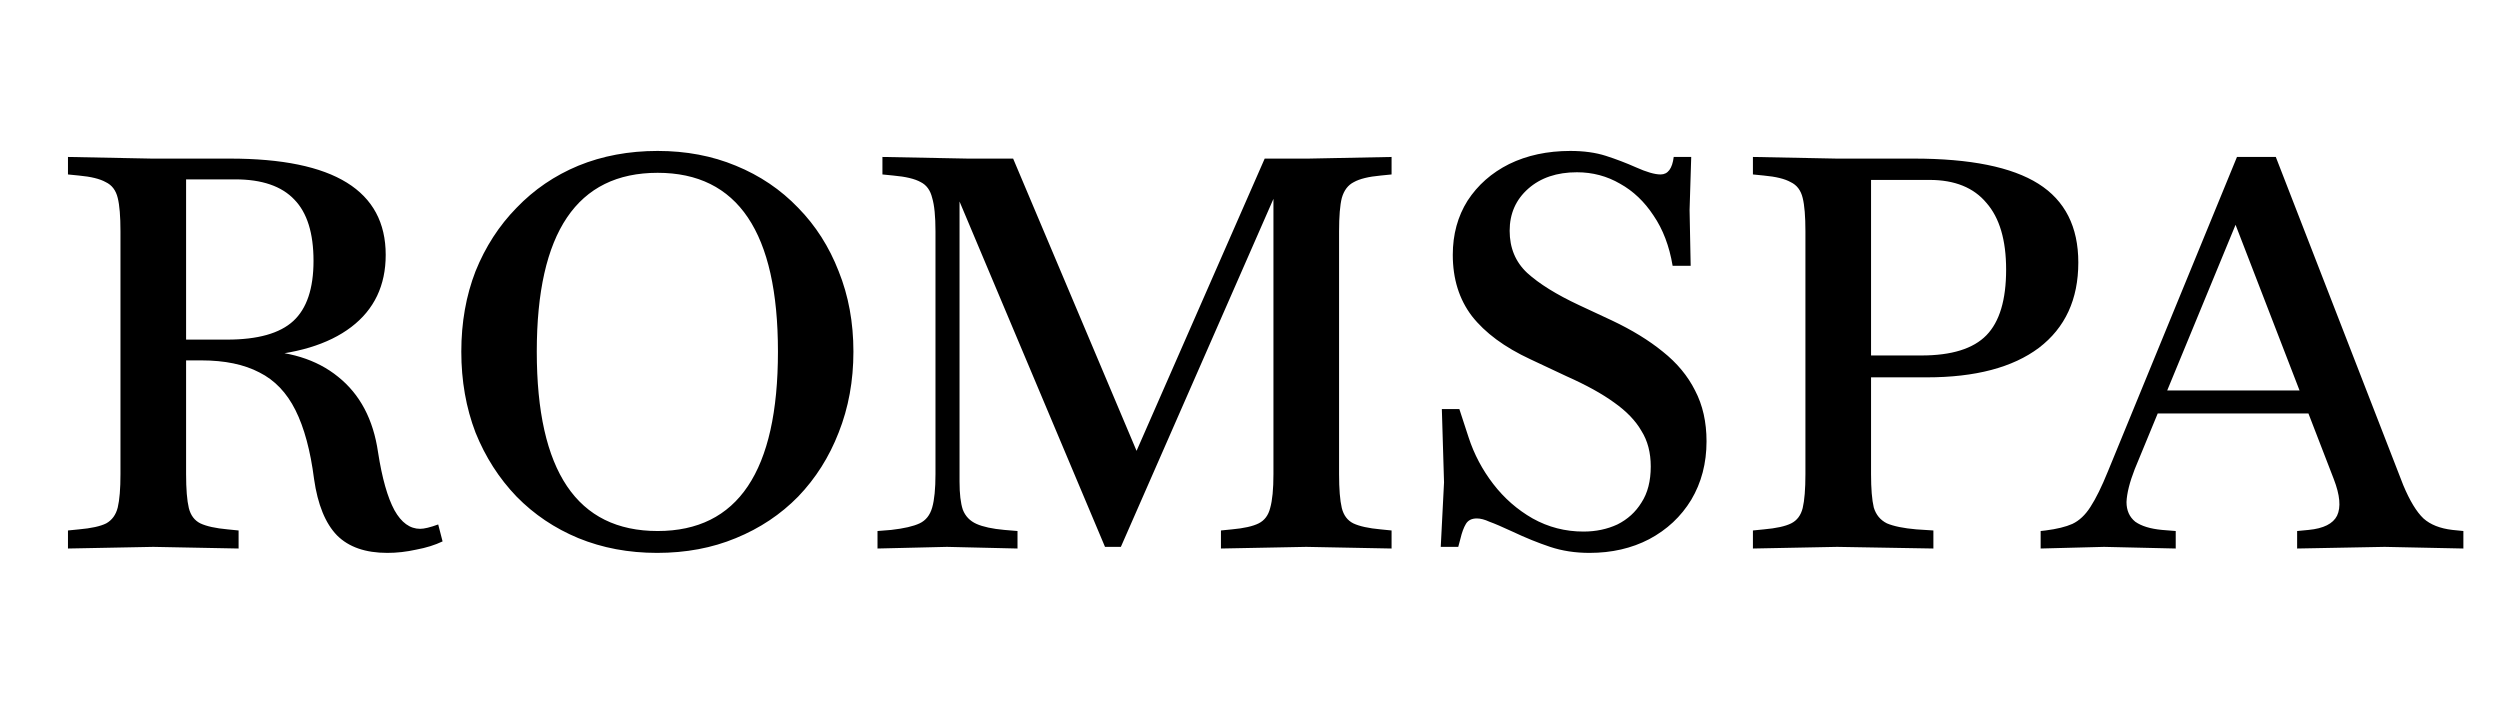 <svg xmlns="http://www.w3.org/2000/svg" fill="none" viewBox="0 0 256 72" height="72" width="256">
<path fill="black" d="M39.664 56.616C37.424 56.616 35.707 56.019 34.512 54.824C33.317 53.592 32.533 51.669 32.16 49.056C31.787 46.144 31.152 43.792 30.256 42C29.36 40.208 28.128 38.92 26.56 38.136C24.992 37.315 23.013 36.904 20.624 36.904H17.88V34.776H23.256C26.392 34.776 28.651 34.141 30.032 32.872C31.413 31.603 32.104 29.549 32.104 26.712C32.104 23.875 31.451 21.784 30.144 20.44C28.837 19.059 26.821 18.368 24.096 18.368H19.056V48.552C19.056 50.083 19.149 51.24 19.336 52.024C19.523 52.771 19.915 53.293 20.512 53.592C21.147 53.891 22.08 54.096 23.312 54.208L24.432 54.32V56.168L15.696 56L6.96 56.168V54.32L8.08 54.208C9.349 54.096 10.283 53.891 10.88 53.592C11.477 53.256 11.869 52.715 12.056 51.968C12.243 51.184 12.336 50.045 12.336 48.552V23.688C12.336 22.157 12.243 21.019 12.056 20.272C11.869 19.488 11.459 18.947 10.824 18.648C10.227 18.312 9.312 18.088 8.08 17.976L6.96 17.864V16.072L15.528 16.24H23.536C28.875 16.24 32.869 17.061 35.52 18.704C38.171 20.347 39.496 22.811 39.496 26.096C39.496 29.232 38.32 31.696 35.968 33.488C33.616 35.28 30.256 36.288 25.888 36.512V35.896C29.509 35.896 32.421 36.792 34.624 38.584C36.864 40.376 38.227 42.952 38.712 46.312C39.123 48.963 39.683 50.941 40.392 52.248C41.101 53.517 41.979 54.152 43.024 54.152C43.435 54.152 44.051 54.003 44.872 53.704L45.32 55.44C44.536 55.813 43.64 56.093 42.632 56.28C41.624 56.504 40.635 56.616 39.664 56.616ZM67.286 56.616C64.374 56.616 61.686 56.112 59.222 55.104C56.795 54.096 54.686 52.677 52.894 50.848C51.102 48.981 49.702 46.797 48.694 44.296C47.723 41.757 47.238 38.995 47.238 36.008C47.238 33.021 47.723 30.277 48.694 27.776C49.702 25.275 51.102 23.109 52.894 21.28C54.686 19.413 56.795 17.976 59.222 16.968C61.686 15.96 64.392 15.456 67.342 15.456C70.254 15.456 72.923 15.96 75.35 16.968C77.814 17.976 79.942 19.413 81.734 21.28C83.526 23.109 84.907 25.275 85.878 27.776C86.886 30.277 87.39 33.021 87.39 36.008C87.39 38.995 86.886 41.757 85.878 44.296C84.907 46.797 83.526 48.981 81.734 50.848C79.942 52.677 77.814 54.096 75.35 55.104C72.923 56.112 70.235 56.616 67.286 56.616ZM67.342 54.376C75.555 54.376 79.662 48.253 79.662 36.008C79.662 23.8 75.555 17.696 67.342 17.696C59.091 17.696 54.966 23.8 54.966 36.008C54.966 48.253 59.091 54.376 67.342 54.376ZM89.857 56.168V54.376L91.257 54.264C92.564 54.115 93.534 53.891 94.169 53.592C94.804 53.293 95.233 52.752 95.457 51.968C95.681 51.184 95.793 50.045 95.793 48.552V23.688C95.793 22.157 95.681 21.019 95.457 20.272C95.27 19.488 94.878 18.947 94.281 18.648C93.684 18.312 92.75 18.088 91.481 17.976L90.361 17.864V16.072L99.097 16.24H103.745L117.297 48.328L114.553 50.344L129.505 16.24H133.985L142.497 16.072V17.864L141.377 17.976C140.145 18.088 139.23 18.312 138.633 18.648C138.036 18.947 137.625 19.488 137.401 20.272C137.214 21.019 137.121 22.157 137.121 23.688V48.552C137.121 50.083 137.214 51.24 137.401 52.024C137.588 52.771 137.98 53.293 138.577 53.592C139.212 53.891 140.145 54.096 141.377 54.208L142.497 54.32V56.168L133.761 56L125.025 56.168V54.32L126.145 54.208C127.377 54.096 128.292 53.891 128.889 53.592C129.486 53.293 129.878 52.771 130.065 52.024C130.289 51.24 130.401 50.083 130.401 48.552V17.752L131.521 17.808L114.777 56H113.153L97.137 17.976L98.257 17.92V49.336C98.257 50.568 98.369 51.52 98.593 52.192C98.854 52.864 99.321 53.349 99.993 53.648C100.665 53.947 101.617 54.152 102.849 54.264L104.193 54.376V56.168L96.969 56L89.857 56.168ZM162.765 56.616C161.309 56.616 159.965 56.411 158.733 56C157.501 55.589 156.213 55.067 154.869 54.432C153.824 53.947 153.04 53.611 152.517 53.424C152.032 53.2 151.602 53.088 151.229 53.088C150.706 53.088 150.333 53.275 150.109 53.648C149.885 54.021 149.698 54.525 149.549 55.16L149.325 56H147.533L147.869 49.392L147.645 41.888H149.437L150.389 44.8C150.949 46.517 151.789 48.104 152.909 49.56C154.029 51.016 155.373 52.192 156.941 53.088C158.546 53.984 160.282 54.432 162.149 54.432C163.418 54.432 164.576 54.189 165.621 53.704C166.666 53.181 167.488 52.435 168.085 51.464C168.72 50.493 169.037 49.261 169.037 47.768C169.037 46.349 168.72 45.136 168.085 44.128C167.488 43.083 166.554 42.112 165.285 41.216C164.053 40.32 162.429 39.424 160.413 38.528L156.717 36.792C154.066 35.56 152.069 34.085 150.725 32.368C149.418 30.651 148.765 28.56 148.765 26.096C148.765 24.005 149.269 22.157 150.277 20.552C151.322 18.947 152.741 17.696 154.533 16.8C156.362 15.904 158.453 15.456 160.805 15.456C162.186 15.456 163.4 15.624 164.445 15.96C165.49 16.296 166.517 16.688 167.525 17.136C168.608 17.621 169.448 17.864 170.045 17.864C170.792 17.864 171.24 17.267 171.389 16.072H173.181L173.013 21.504L173.125 27.216H171.277C170.941 25.2 170.288 23.483 169.317 22.064C168.384 20.645 167.245 19.563 165.901 18.816C164.557 18.032 163.082 17.64 161.477 17.64C159.424 17.64 157.762 18.2 156.493 19.32C155.224 20.44 154.589 21.877 154.589 23.632C154.589 25.387 155.186 26.824 156.381 27.944C157.613 29.064 159.386 30.165 161.701 31.248L165.061 32.816C167.114 33.787 168.85 34.851 170.269 36.008C171.725 37.165 172.826 38.491 173.573 39.984C174.357 41.477 174.749 43.213 174.749 45.192C174.749 47.432 174.226 49.429 173.181 51.184C172.136 52.901 170.698 54.245 168.869 55.216C167.077 56.149 165.042 56.616 162.765 56.616ZM179.499 56.168V54.32L180.619 54.208C181.888 54.096 182.822 53.891 183.419 53.592C184.016 53.293 184.408 52.771 184.595 52.024C184.782 51.24 184.875 50.083 184.875 48.552V23.688C184.875 22.157 184.782 21.019 184.595 20.272C184.408 19.488 183.998 18.947 183.363 18.648C182.766 18.312 181.851 18.088 180.619 17.976L179.499 17.864V16.072L188.067 16.24H195.963C201.75 16.24 206.006 17.099 208.731 18.816C211.456 20.533 212.819 23.221 212.819 26.88C212.819 30.651 211.475 33.563 208.787 35.616C206.099 37.632 202.272 38.64 197.307 38.64H190.419V36.4H196.747C199.846 36.4 202.067 35.709 203.411 34.328C204.755 32.947 205.427 30.707 205.427 27.608C205.427 24.584 204.755 22.307 203.411 20.776C202.104 19.208 200.163 18.424 197.587 18.424H191.595V48.552C191.595 50.045 191.688 51.184 191.875 51.968C192.099 52.715 192.547 53.256 193.219 53.592C193.928 53.891 194.936 54.096 196.243 54.208L197.979 54.32V56.168L188.123 56L179.499 56.168ZM208.962 56.168V54.376L209.466 54.32C210.623 54.171 211.538 53.947 212.21 53.648C212.919 53.312 213.535 52.733 214.058 51.912C214.618 51.053 215.215 49.84 215.85 48.272L229.066 16.072H233.042L246.09 49.672C246.762 51.277 247.453 52.416 248.162 53.088C248.871 53.723 249.861 54.115 251.13 54.264L252.25 54.376V56.168L244.186 56L235.226 56.168V54.376L236.402 54.264C237.933 54.115 238.903 53.629 239.314 52.808C239.725 51.949 239.613 50.699 238.978 49.056L227.946 20.496H229.962L218.594 48.048C218.071 49.392 217.791 50.512 217.754 51.408C217.754 52.267 218.053 52.939 218.65 53.424C219.285 53.872 220.199 54.152 221.394 54.264L222.794 54.376V56.168L215.458 56L208.962 56.168ZM220.442 42.336L221.17 39.984H237.018L237.69 42.336H220.442Z"></path>
</svg>
